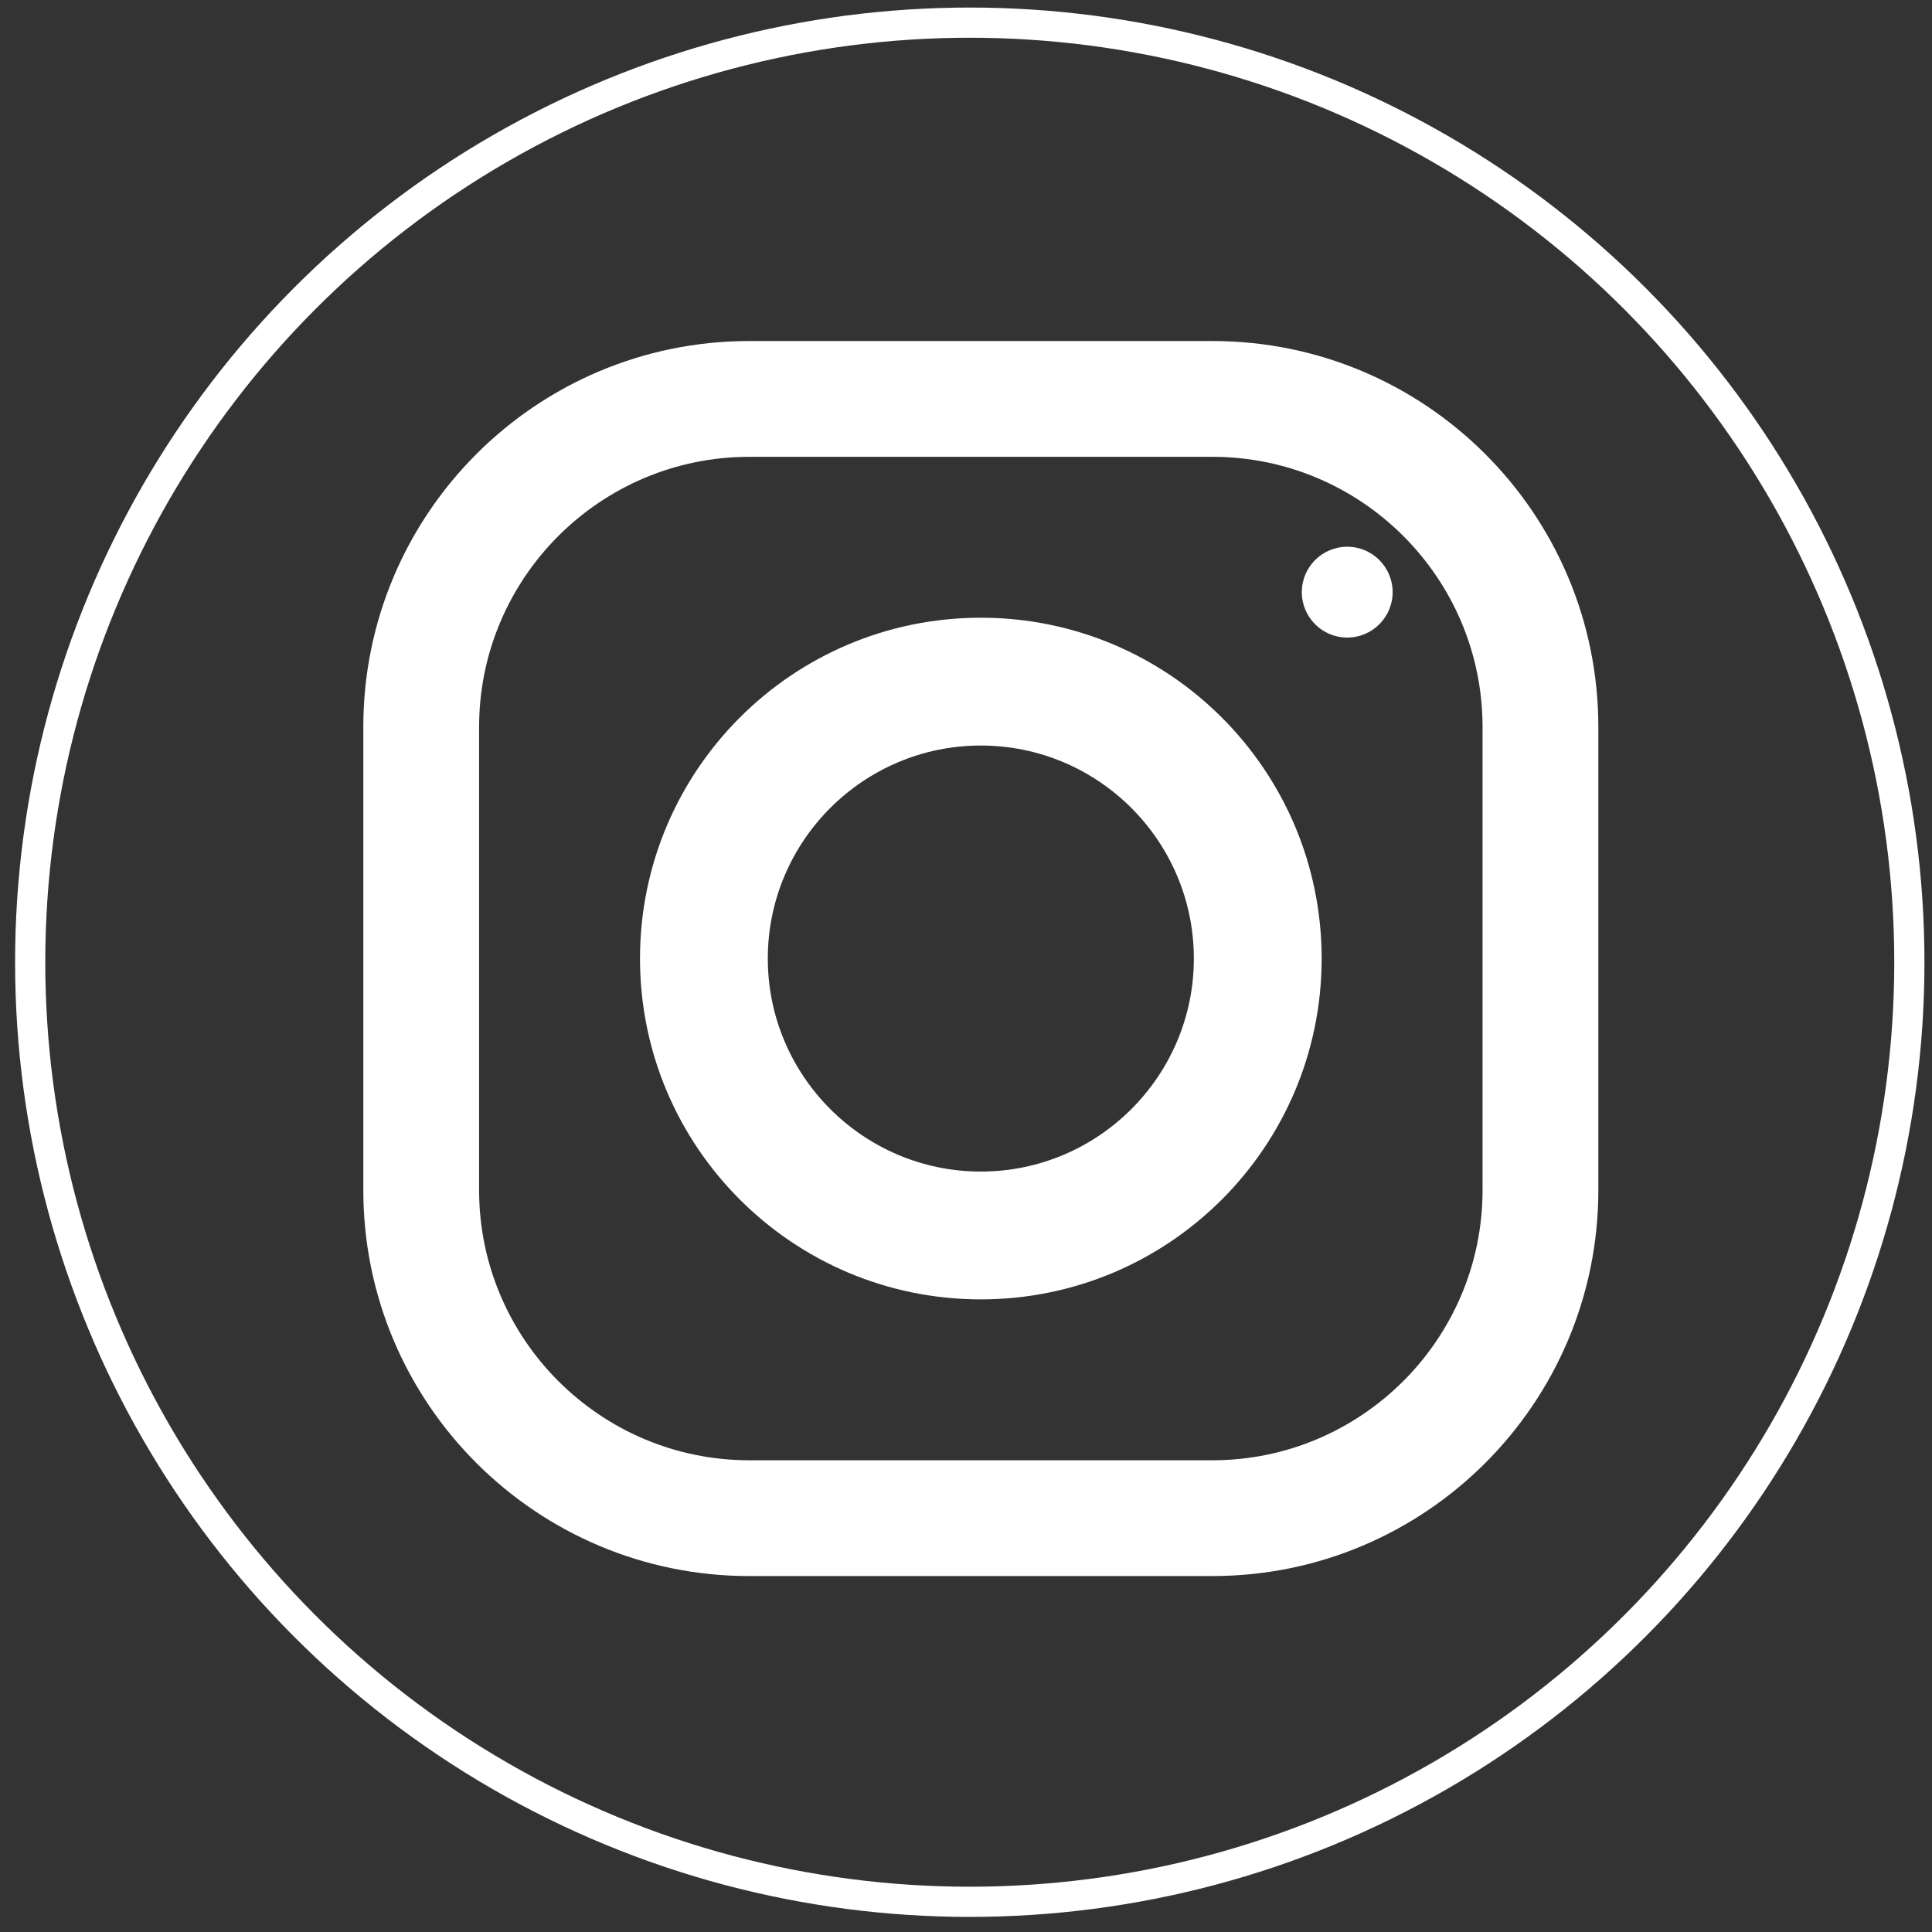 <?xml version="1.0" encoding="utf-8"?>
<!-- Generator: Adobe Illustrator 16.0.4, SVG Export Plug-In . SVG Version: 6.00 Build 0)  -->
<!DOCTYPE svg PUBLIC "-//W3C//DTD SVG 1.1//EN" "http://www.w3.org/Graphics/SVG/1.1/DTD/svg11.dtd">
<svg version="1.1" id="Ebene_1" xmlns="http://www.w3.org/2000/svg" xmlns:xlink="http://www.w3.org/1999/xlink" x="0px" y="0px"
	 width="512px" height="512px" viewBox="0 0 512 512" enable-background="new 0 0 512 512" xml:space="preserve">
<rect x="0" y="0" width="512" height="512" fill="#333333" stroke="none"/>
<circle fill="none" stroke="#FFFFFF" stroke-width="8" stroke-miterlimit="10" cx="257" cy="255" r="249"/>
<g>
	<g>
		<path fill="#FFFFFF" d="M321.297,90.376H198.562c-56.479,0-102.279,45.8-102.279,102.279v122.735
			c0,56.479,45.801,102.279,102.279,102.279h122.735c56.479,0,102.279-45.802,102.279-102.279V192.656
			C423.576,136.177,377.775,90.376,321.297,90.376z M392.893,315.393c0,39.479-32.115,71.594-71.596,71.594H198.562
			c-39.48,0-71.595-32.115-71.595-71.594V192.656c0-39.48,32.115-71.595,71.595-71.595h122.735
			c39.479,0,71.596,32.115,71.596,71.595V315.393z"/>
	</g>
</g>
<g>
	<g>
		<path fill="#FFFFFF" d="M259.93,163.7c-49.881,0-90.324,40.442-90.324,90.323c0,49.881,40.442,90.323,90.324,90.323
			s90.323-40.441,90.323-90.323C350.253,204.143,309.812,163.7,259.93,163.7z M259.93,310.477
			c-31.117,0-56.453-25.336-56.453-56.453c0-31.139,25.336-56.452,56.453-56.452c31.116,0,56.452,25.312,56.452,56.452
			C316.382,285.141,291.046,310.477,259.93,310.477z"/>
	</g>
</g>
<g>
	<g>
		<circle fill="#FFFFFF" cx="357.027" cy="156.926" r="12.035"/>
	</g>
</g>
</svg>
